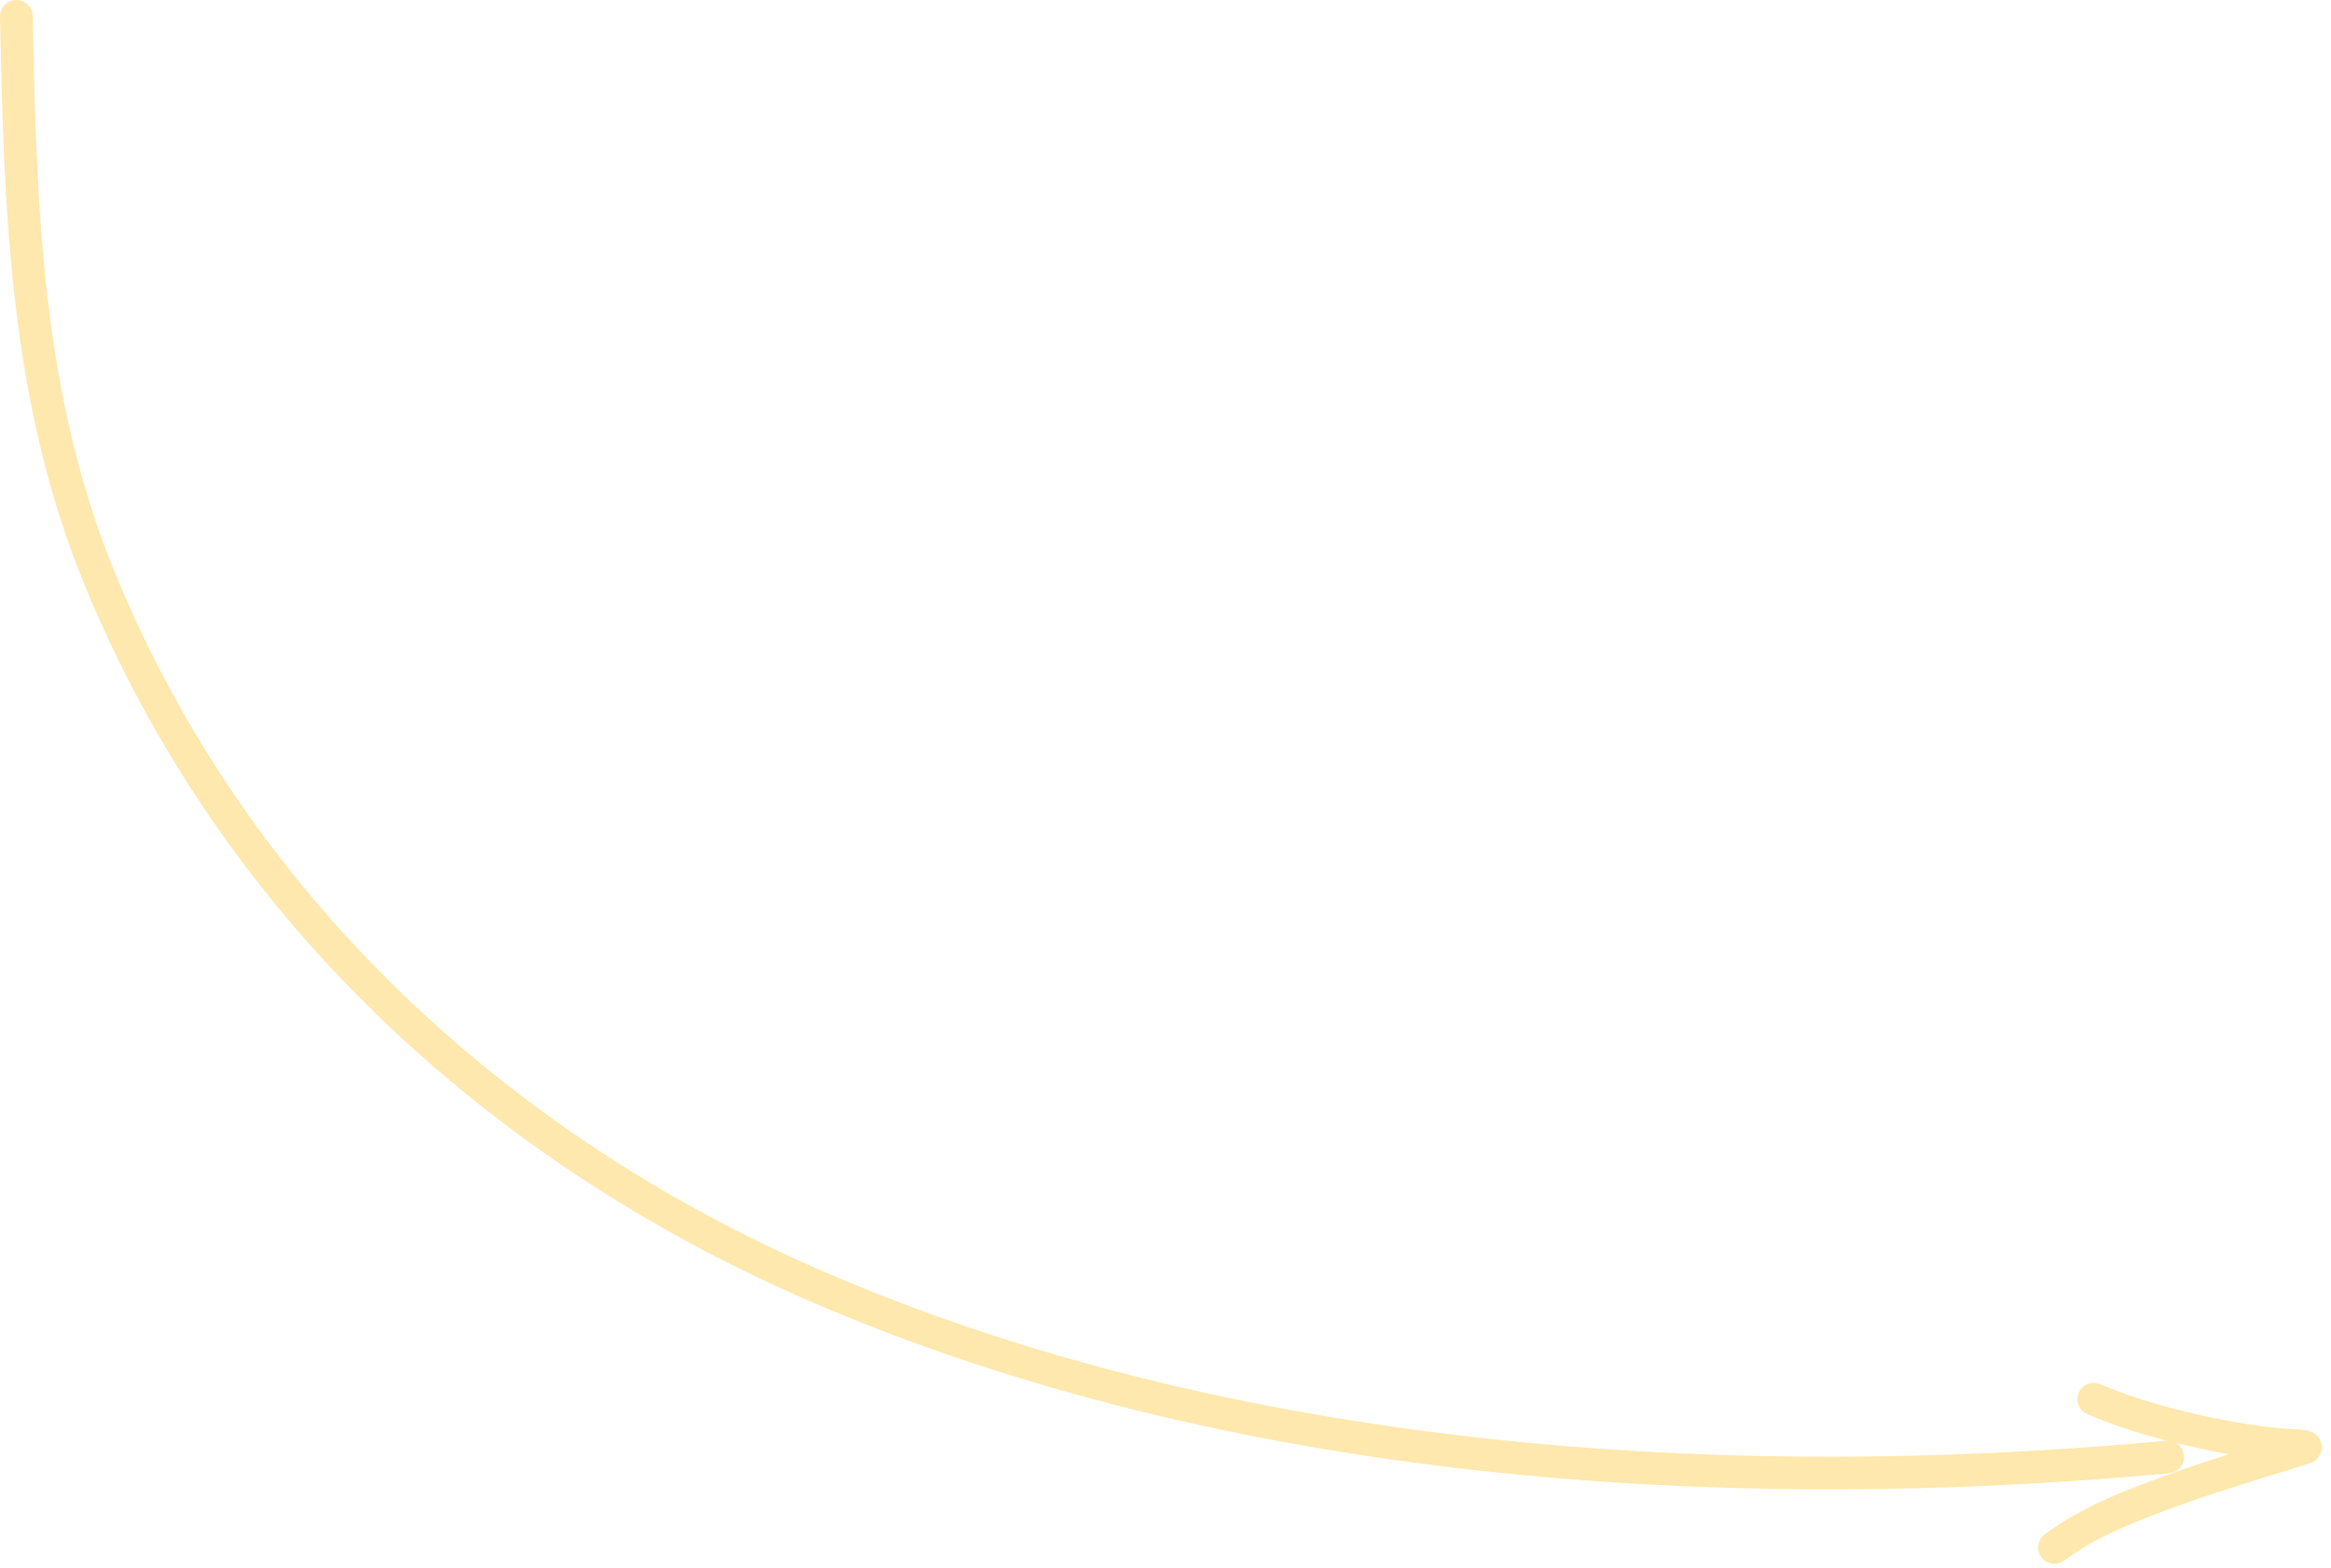 <?xml version="1.0" encoding="UTF-8"?> <svg xmlns="http://www.w3.org/2000/svg" width="214" height="144" viewBox="0 0 214 144" fill="none"> <path fill-rule="evenodd" clip-rule="evenodd" d="M1.469 0C2.297 -0.017 2.983 0.641 3 1.469C3.363 19.138 3.839 36.264 10.543 52.578C22.648 82.037 46.298 104.015 75.335 116.64C112.949 132.994 158.136 136.111 198.87 132.292C199.695 132.215 200.426 132.821 200.504 133.646C200.581 134.471 199.975 135.202 199.15 135.279C158.125 139.125 112.381 136.018 74.139 119.391C44.484 106.498 20.208 83.992 7.768 53.719C0.819 36.809 0.362 19.127 0 1.531C-0.017 0.703 0.641 0.017 1.469 0Z" fill="#FFE8AE"></path> <path fill-rule="evenodd" clip-rule="evenodd" d="M190.836 127.894C191.161 127.132 192.041 126.777 192.804 127.101C196.238 128.561 199.862 129.517 203.603 130.281C205.477 130.663 207.351 130.954 209.249 131.148C209.46 131.169 209.726 131.182 210.037 131.197C210.321 131.211 210.643 131.227 210.998 131.253C211.257 131.271 211.67 131.304 211.973 131.39C212.044 131.41 212.257 131.472 212.477 131.622C212.59 131.699 212.807 131.867 212.967 132.163C213.156 132.512 213.212 132.943 213.076 133.359C212.96 133.716 212.745 133.936 212.628 134.039C212.501 134.15 212.381 134.219 212.308 134.258C212.162 134.335 212.023 134.382 211.938 134.408C211.602 134.511 211.265 134.614 210.929 134.717C206.558 136.055 202.22 137.384 198.011 138.99C194.939 140.162 191.991 141.434 189.514 143.292C188.851 143.789 187.911 143.654 187.414 142.992C186.917 142.329 187.051 141.389 187.714 140.892C190.548 138.766 193.834 137.372 196.942 136.187C199.476 135.22 202.053 134.352 204.631 133.53C204.088 133.434 203.545 133.331 203.003 133.22C199.163 132.436 195.323 131.432 191.63 129.861C190.867 129.537 190.512 128.656 190.836 127.894Z" fill="#FFE8AE"></path> </svg> 